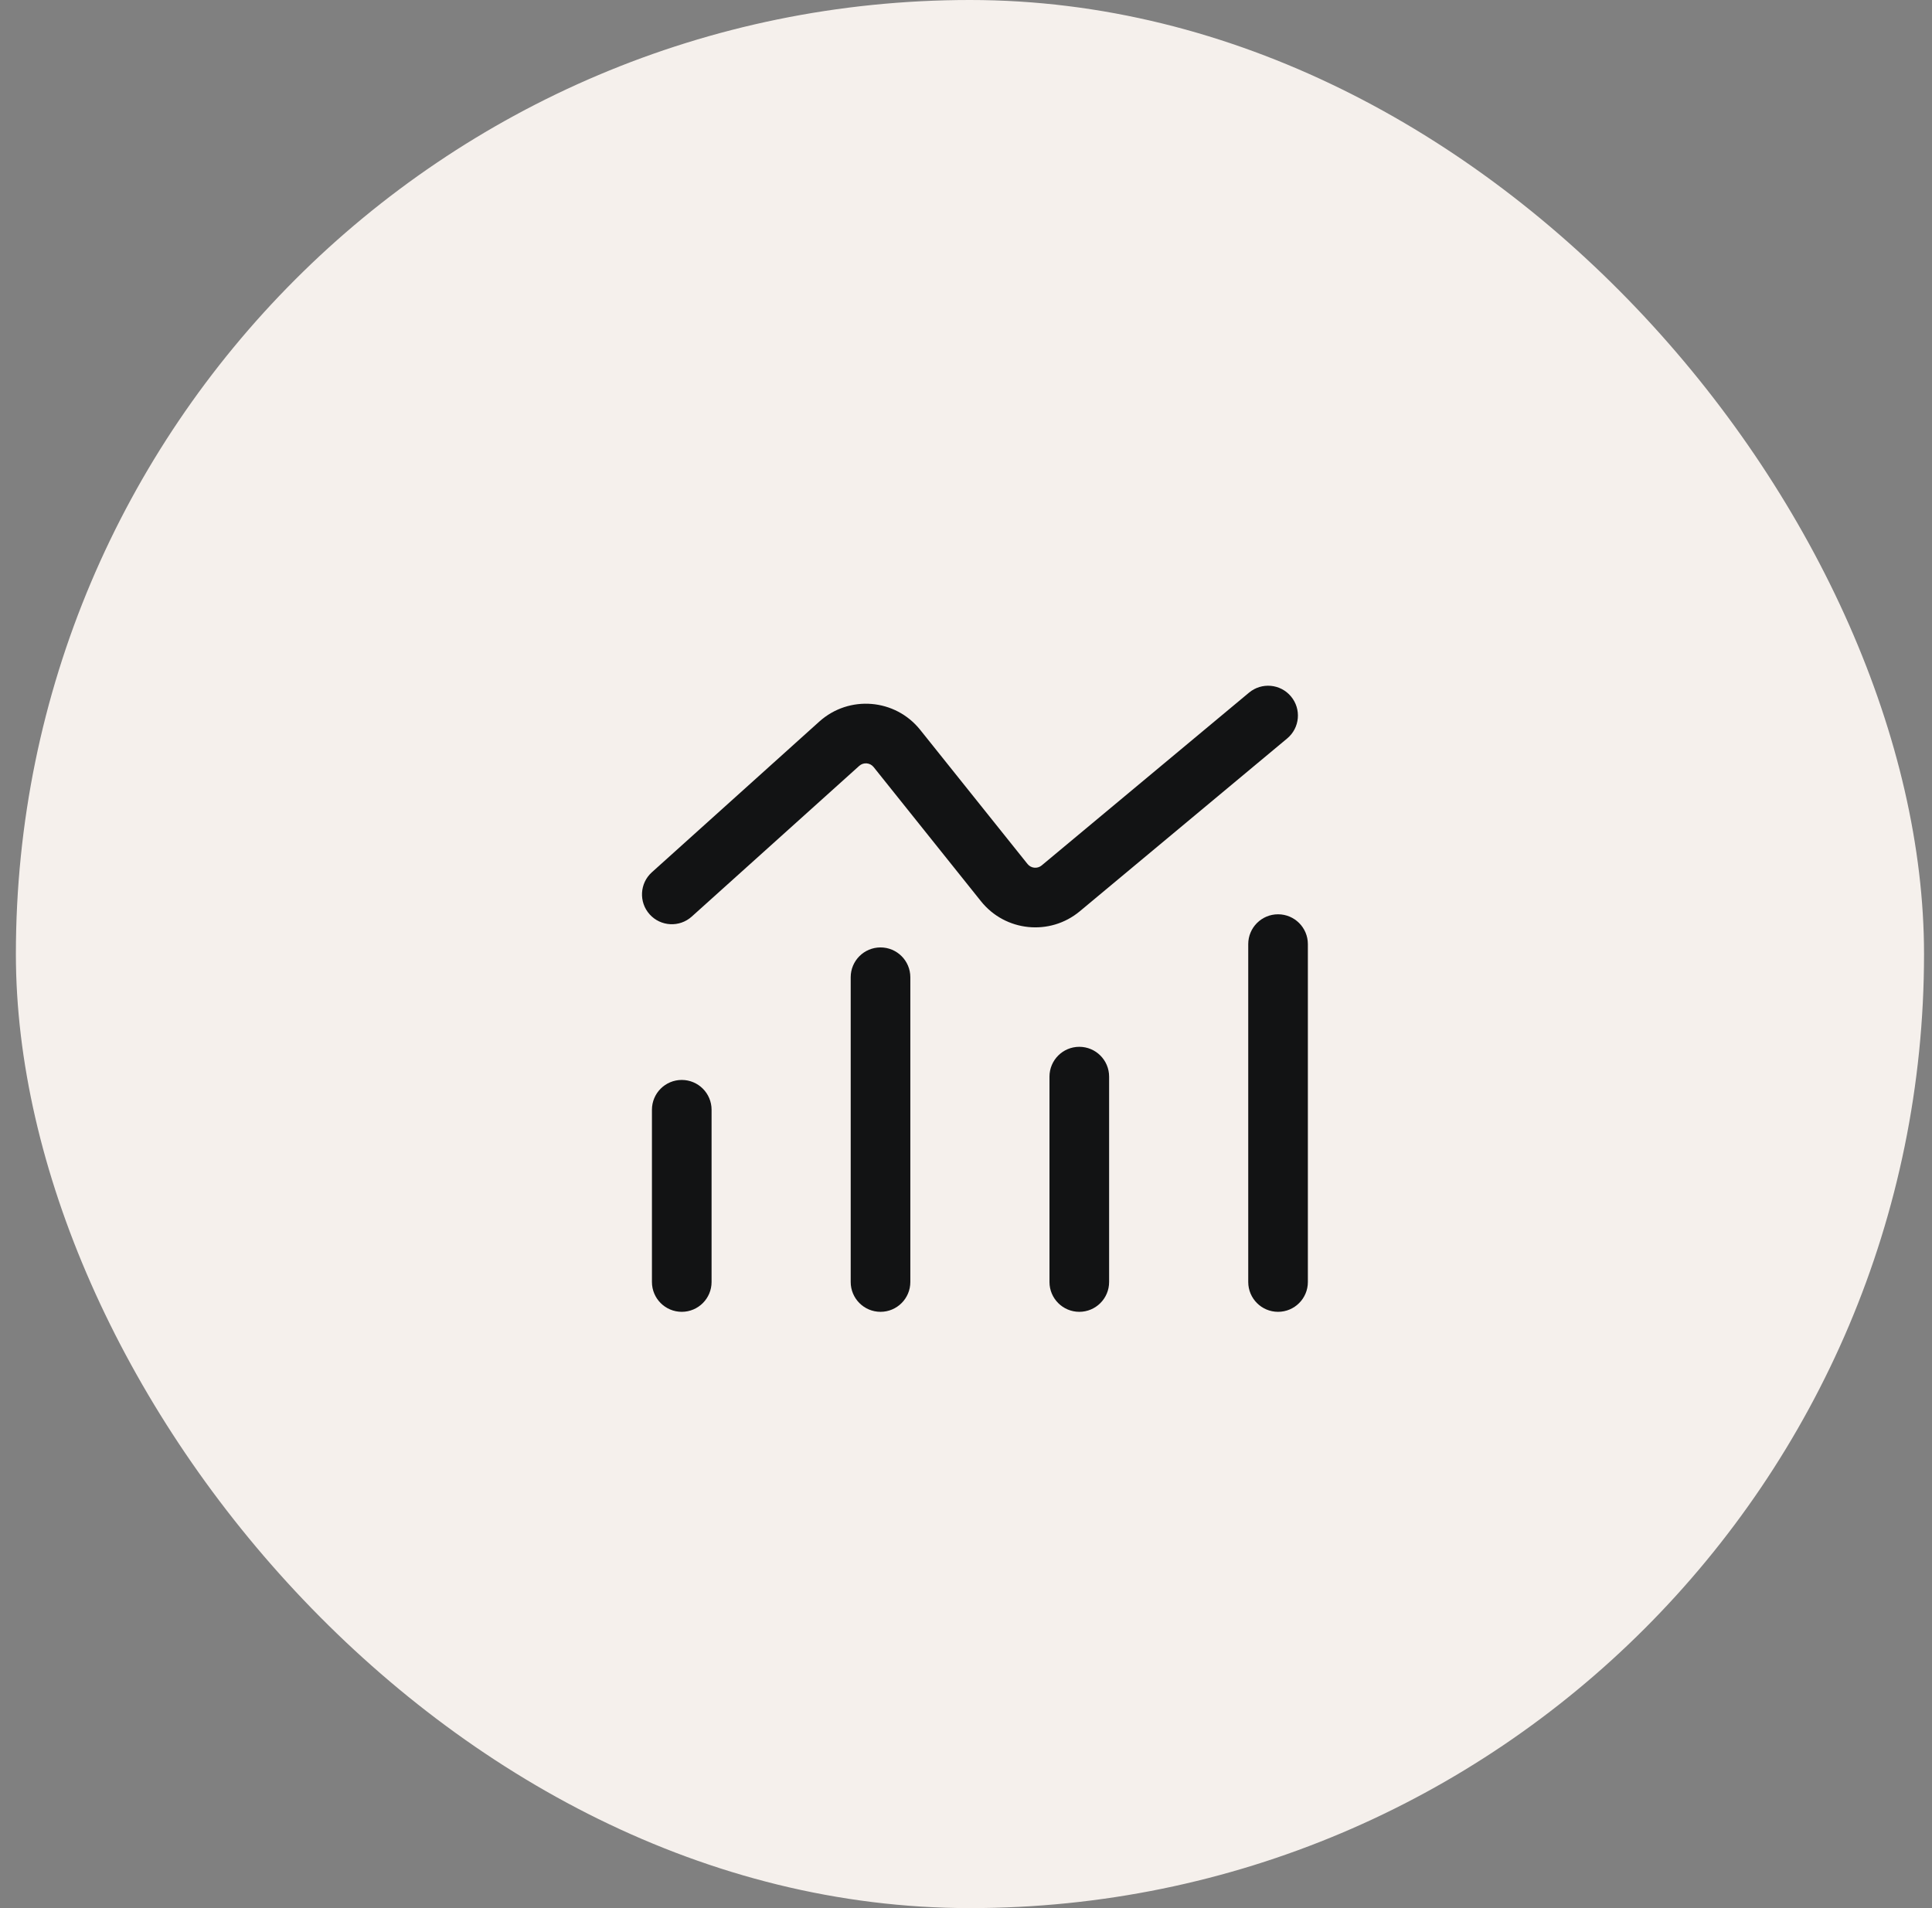 <svg xmlns="http://www.w3.org/2000/svg" width="81" height="80" viewBox="0 0 81 80" fill="none"><rect x="0" y="0" width="81" height="80" fill="#808080" stroke="none"/><rect x="0.666" width="80" height="80" rx="40" fill="#F5F0EC"></rect><g clip-path="url(#clip0_5806_6096)"><path fill-rule="evenodd" clip-rule="evenodd" d="M28.583 55C27.893 55 27.333 54.44 27.333 53.75L27.333 46.528C27.333 45.837 27.893 45.278 28.583 45.278C29.273 45.278 29.833 45.837 29.833 46.528L29.833 53.75C29.833 54.44 29.273 55 28.583 55Z" fill="#121314"></path><path fill-rule="evenodd" clip-rule="evenodd" d="M36.916 55C36.226 55 35.666 54.44 35.666 53.75L35.666 40.972C35.666 40.282 36.226 39.722 36.916 39.722C37.606 39.722 38.166 40.282 38.166 40.972L38.166 53.75C38.166 54.44 37.606 55 36.916 55Z" fill="#121314"></path><path fill-rule="evenodd" clip-rule="evenodd" d="M45.25 55C44.56 55 44 54.44 44 53.75L44 45.139C44 44.449 44.56 43.889 45.25 43.889C45.94 43.889 46.5 44.449 46.5 45.139L46.5 53.75C46.5 54.44 45.94 55 45.25 55Z" fill="#121314"></path><path fill-rule="evenodd" clip-rule="evenodd" d="M53.583 55C52.893 55 52.333 54.44 52.333 53.75L52.333 39.583C52.333 38.893 52.893 38.333 53.583 38.333C54.273 38.333 54.833 38.893 54.833 39.583L54.833 53.75C54.833 54.44 54.273 55 53.583 55Z" fill="#121314"></path><path fill-rule="evenodd" clip-rule="evenodd" d="M54.126 29.2C54.568 29.73 54.497 30.518 53.966 30.96L45.273 38.205C44.017 39.251 42.148 39.062 41.128 37.786L36.627 32.16C36.477 31.973 36.201 31.951 36.023 32.111L29.002 38.429C28.489 38.891 27.699 38.849 27.237 38.336C26.775 37.823 26.817 37.033 27.33 36.571L34.35 30.253C35.597 29.131 37.531 29.289 38.579 30.599L43.08 36.225C43.226 36.407 43.493 36.434 43.672 36.285L52.366 29.04C52.896 28.598 53.684 28.669 54.126 29.2Z" fill="#121314"></path></g><defs><clipPath id="clip0_5806_6096"><rect width="40" height="40" fill="white" transform="translate(20.666 20)"></rect></clipPath></defs></svg>